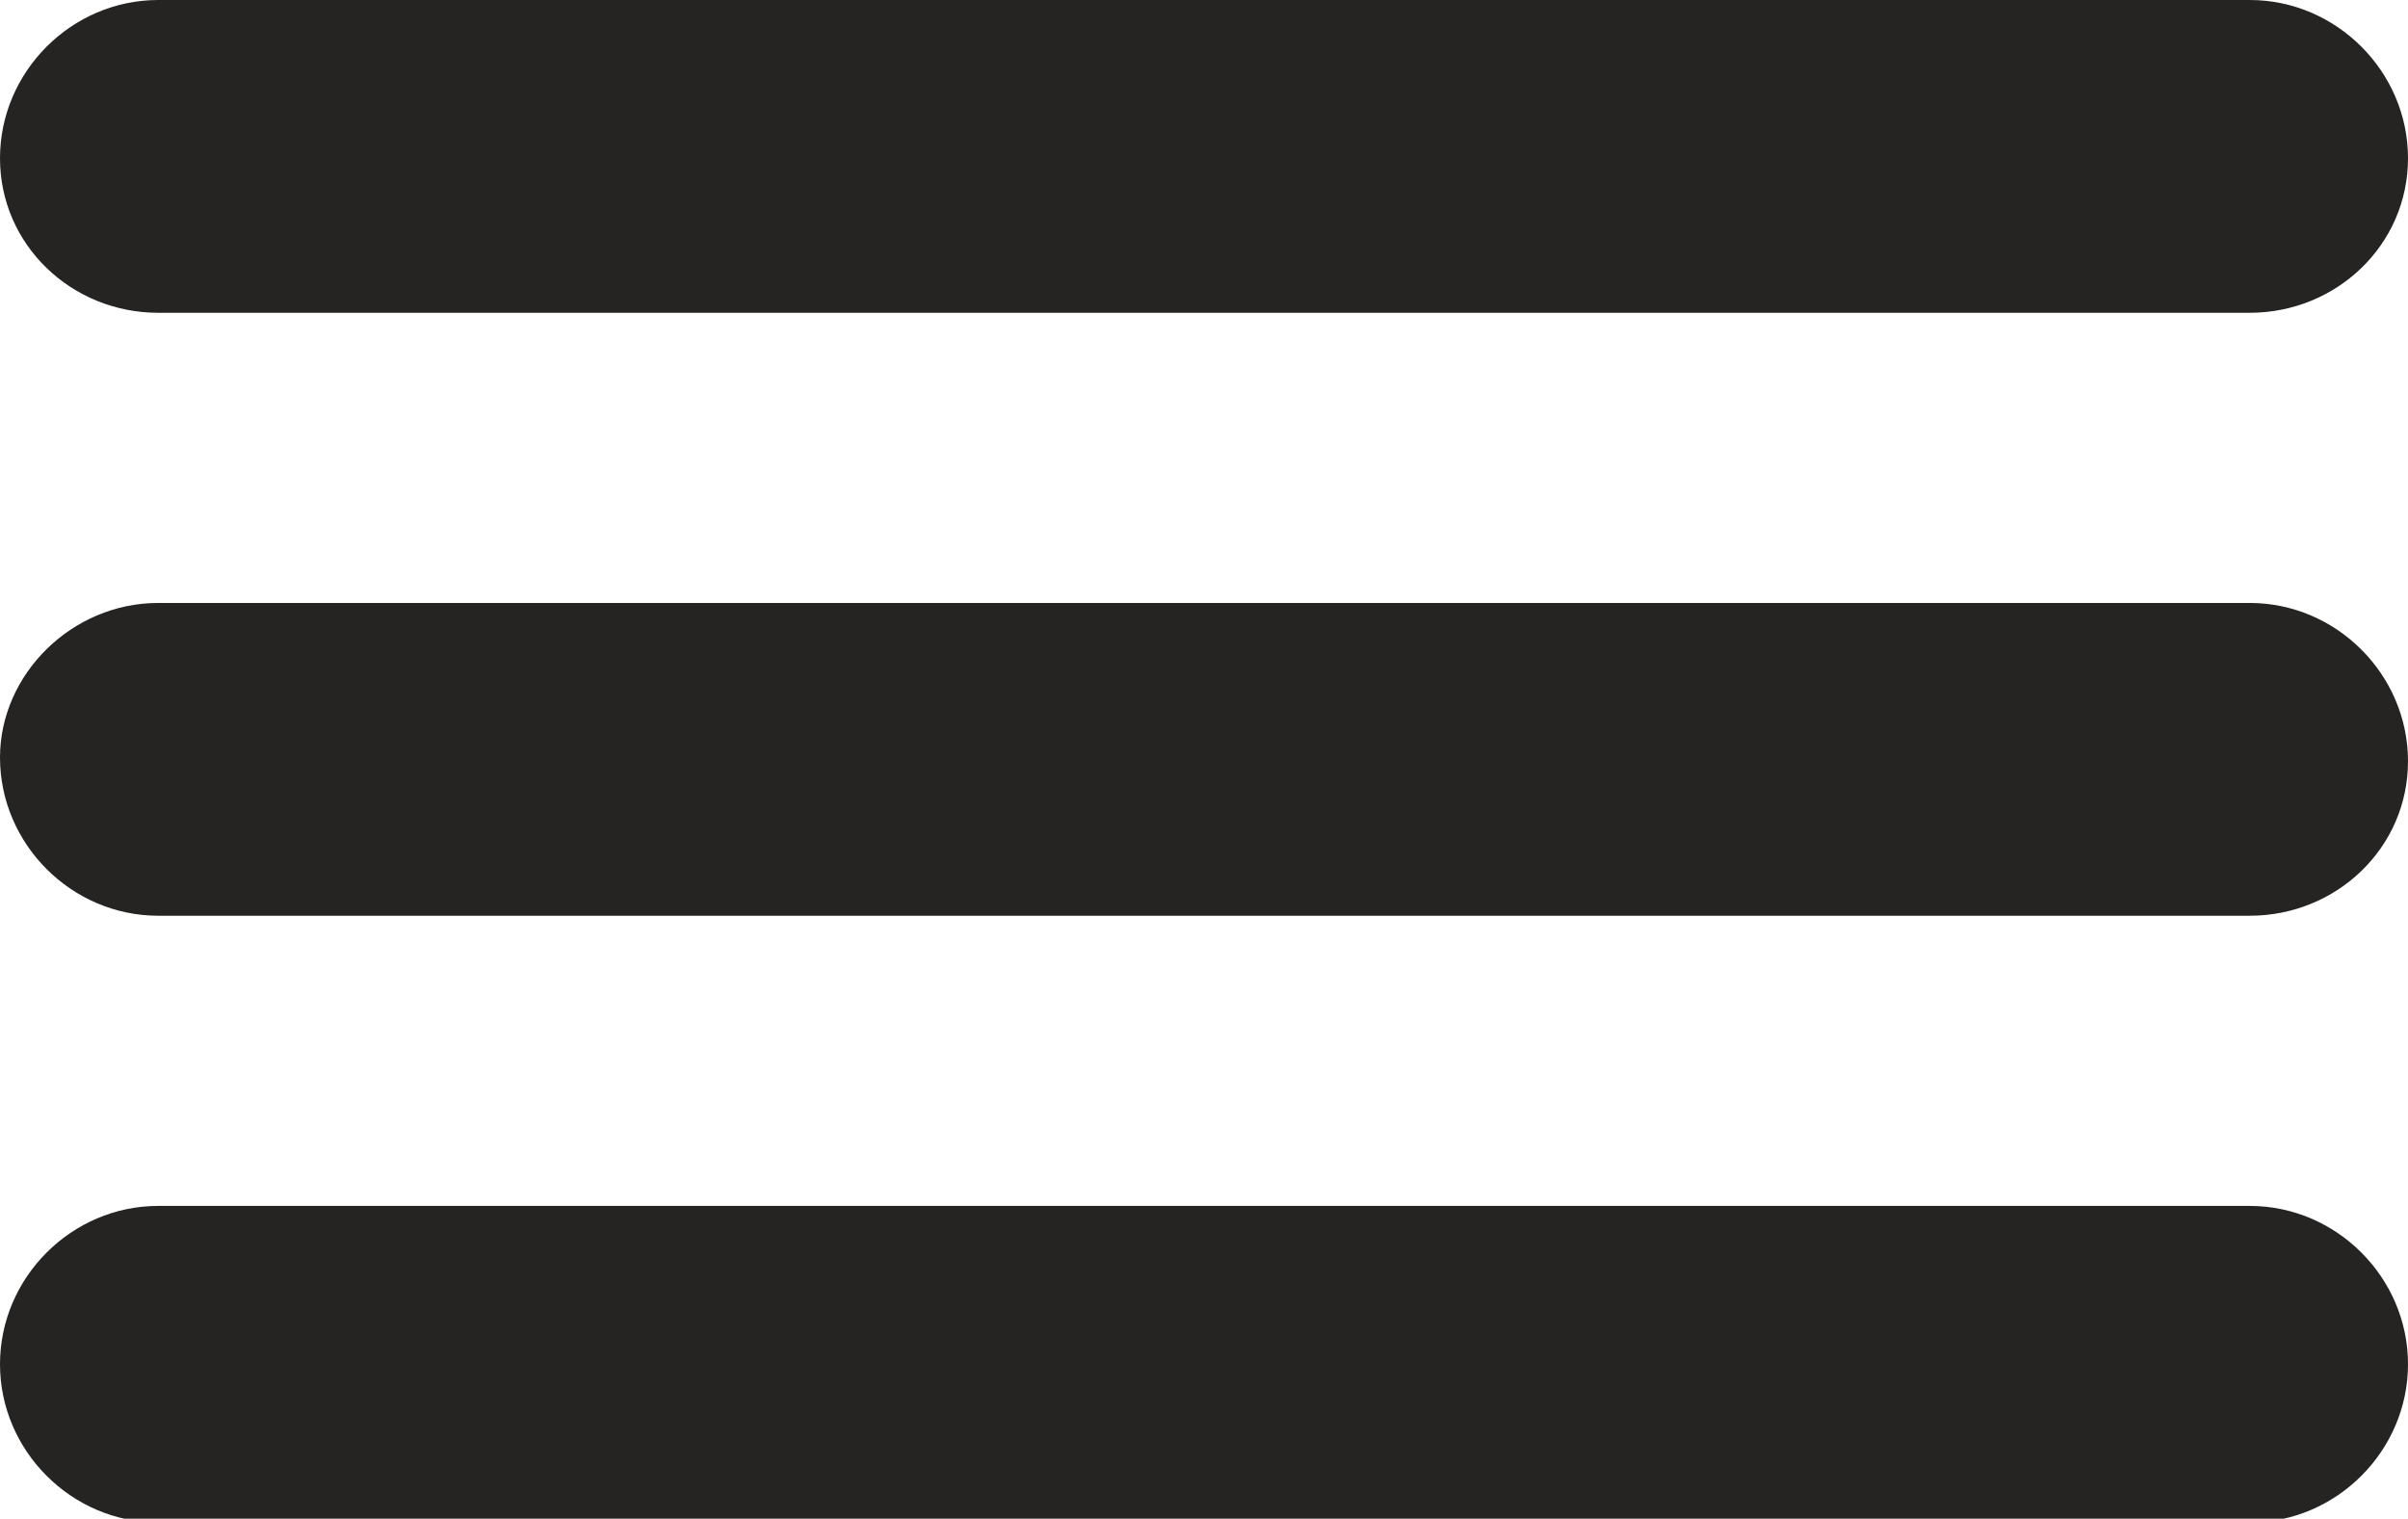 <?xml version="1.0" encoding="UTF-8"?> <!-- Generator: Adobe Illustrator 23.0.1, SVG Export Plug-In . SVG Version: 6.00 Build 0) --> <svg xmlns="http://www.w3.org/2000/svg" xmlns:xlink="http://www.w3.org/1999/xlink" id="Layer_1" x="0px" y="0px" viewBox="0 0 63.9 40.3" style="enable-background:new 0 0 63.9 40.3;" xml:space="preserve"> <style type="text/css"> .st0{display:none;} .st1{fill:#FEAE37;} .st2{fill:#252422;} </style> <path class="st2" d="M59.7,8.3H4.2C1.9,8.3,0,6.5,0,4.2v0C0,1.9,1.9,0,4.2,0l55.5,0c2.3,0,4.2,1.9,4.2,4.2v0 C63.9,6.5,62,8.3,59.7,8.3z"></path> <path class="st2" d="M59.7,32H4.2C1.9,32,0,33.9,0,36.2v0c0,2.3,1.9,4.2,4.2,4.2h55.5c2.3,0,4.2-1.9,4.2-4.2v0 C63.9,33.9,62,32,59.7,32z"></path> <path class="st2" d="M59.7,24.3H4.2c-2.3,0-4.2-1.9-4.2-4.2v0C0,17.9,1.9,16,4.2,16h55.5c2.3,0,4.2,1.9,4.2,4.2v0 C63.9,22.5,62,24.3,59.7,24.3z"></path> </svg> 